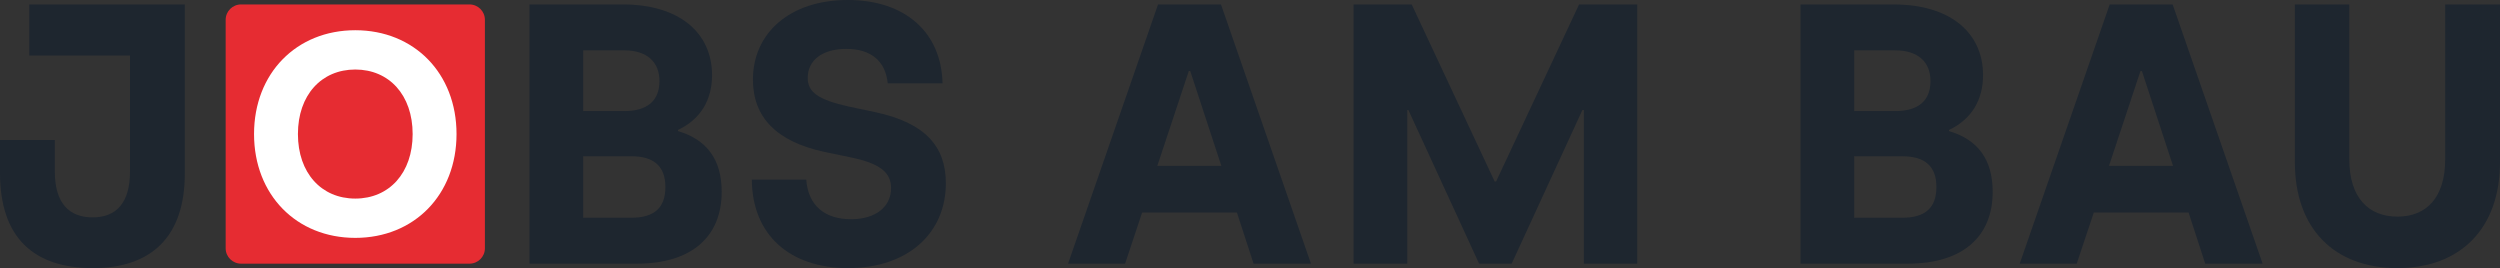 <?xml version="1.0" encoding="UTF-8"?>
<!-- Generator: Adobe Illustrator 25.4.1, SVG Export Plug-In . SVG Version: 6.00 Build 0)  -->
<svg version="1.1" id="Ebene_1" xmlns="http://www.w3.org/2000/svg" xmlns:xlink="http://www.w3.org/1999/xlink" x="0px" y="0px" viewBox="0 0 419.999 45.04" style="enable-background:new 0 0 419.999 45.04;" xml:space="preserve">
<rect x="0" y="0" width="419.999" height="45.04" fill="#333333" stroke="none"/>
<style type="text/css">
	.st0{fill:#1E262F;}
	.st1{fill:#E62C32;}
	.st2{fill:#FFFFFF;}
</style>
<g>
	<path class="st0" d="M205.188,27.87l-5.224-15.926h-0.25l-5.286,15.926H205.188z M207.803,35.708h-15.926   l-2.863,8.585h-9.579l15.115-43.545h10.577l15.115,43.545h-9.641L207.803,35.708z"/>
	<polygon class="st0" points="275.051,0.748 275.051,44.293 266.093,44.293 266.093,18.478 265.845,18.478    253.962,44.293 248.489,44.293 236.607,18.478 236.42,18.478 236.42,44.293 227.4,44.293    227.4,0.748 237.167,0.748 251.1,30.481 251.349,30.481 265.284,0.748  "/>
	<g>
		<path class="st0" d="M325.316,31.415c0-3.42-1.866-5.162-5.723-5.162h-8.086v10.327h8.086    C323.449,36.58,325.316,34.898,325.316,31.415 M311.507,8.461v10.202h6.902    c3.859,0,5.912-1.742,5.912-5.039c0-3.173-2.053-5.164-5.912-5.164H311.507z M334.77,32.225    c0,7.528-5.039,12.067-14.245,12.067h-18.041V0.748h15.675c9.518,0,14.994,4.788,14.994,11.88    c0,4.167-1.93,7.403-5.723,9.207v0.187C332.283,23.452,334.77,26.813,334.77,32.225"/>
	</g>
	<path class="st0" d="M365.067,27.87l-5.224-15.926h-0.25l-5.286,15.926H365.067z M367.681,35.708h-15.926   l-2.863,8.585h-9.579l15.115-43.545h10.577l15.115,43.545h-9.641L367.681,35.708z"/>
	<path class="st0" d="M385.536,27.248V0.748h9.145v26.002c0,6.47,3.235,9.642,8.086,9.642   c4.852,0,8.025-3.173,8.025-9.642V0.748h9.207v26.499c0,11.136-6.656,17.792-17.232,17.792   C392.131,45.04,385.536,38.383,385.536,27.248"/>
</g>
<path class="st0" d="M31.048,0.745v28.434c0,10.572-5.603,15.861-15.43,15.861  C5.664,45.04,0,39.938,0,29.052v-5.537h9.21v5.289c0,5.289,2.366,7.715,6.347,7.715  s6.282-2.426,6.282-7.715V9.331H4.919V0.745H31.048z"/>
<path class="st0" d="M121.244,32.223c0,7.528-5.04,12.072-14.25,12.072H88.955V0.745h15.679  c9.519,0,14.99,4.792,14.99,11.884c0,4.169-1.925,7.401-5.724,9.204v0.187  C118.752,23.454,121.244,26.813,121.244,32.223z M97.972,8.46v10.202h6.91  c3.855,0,5.907-1.743,5.907-5.04c0-3.171-2.052-5.162-5.907-5.162H97.972z M111.786,31.418  c0-3.424-1.869-5.167-5.724-5.167h-8.09v10.329h8.09C109.917,36.58,111.786,34.903,111.786,31.418z"/>
<path class="st0" d="M126.305,30.172h9.144c0.314,4.357,3.11,6.656,7.528,6.656  c4.169,0,6.722-2.112,6.722-5.223c0-2.492-1.621-4.108-6.783-5.167l-4.478-0.932  c-8.029-1.743-11.945-5.846-11.945-12.133C126.492,5.537,132.713,0,142.419,0  c9.706,0,15.739,5.476,15.927,13.997h-9.21c-0.375-3.794-2.862-5.785-6.965-5.785  c-4.108,0-6.474,1.991-6.474,4.853c0,2.361,1.621,3.668,6.97,4.853l4.417,0.932  c8.333,1.803,11.818,5.724,11.818,11.945c0,8.399-6.408,14.245-16.423,14.245  C132.652,45.04,126.365,39.442,126.305,30.172z"/>
<g>
	<g>
		<path class="st1" d="M40.505,0.745c-1.432,0-2.593,1.154-2.593,2.578v38.395    c0,1.423,1.16,2.577,2.593,2.577h38.365c1.432,0,2.593-1.154,2.593-2.577V3.323    c0-1.424-1.16-2.578-2.593-2.578H40.505z"/>
	</g>
</g>
<g>
	<path class="st2" d="M42.679,22.519c0-10.214,7.131-17.442,17.008-17.442   c9.879,0,17.009,7.228,17.009,17.442c0,10.216-7.131,17.444-17.009,17.444   C49.809,39.963,42.679,32.735,42.679,22.519z M69.324,22.519c0-6.552-3.951-10.84-9.637-10.84   c-5.684,0-9.636,4.288-9.636,10.84c0,6.553,3.951,10.842,9.636,10.842   C65.373,33.361,69.324,29.072,69.324,22.519z"/>
</g>
</svg>